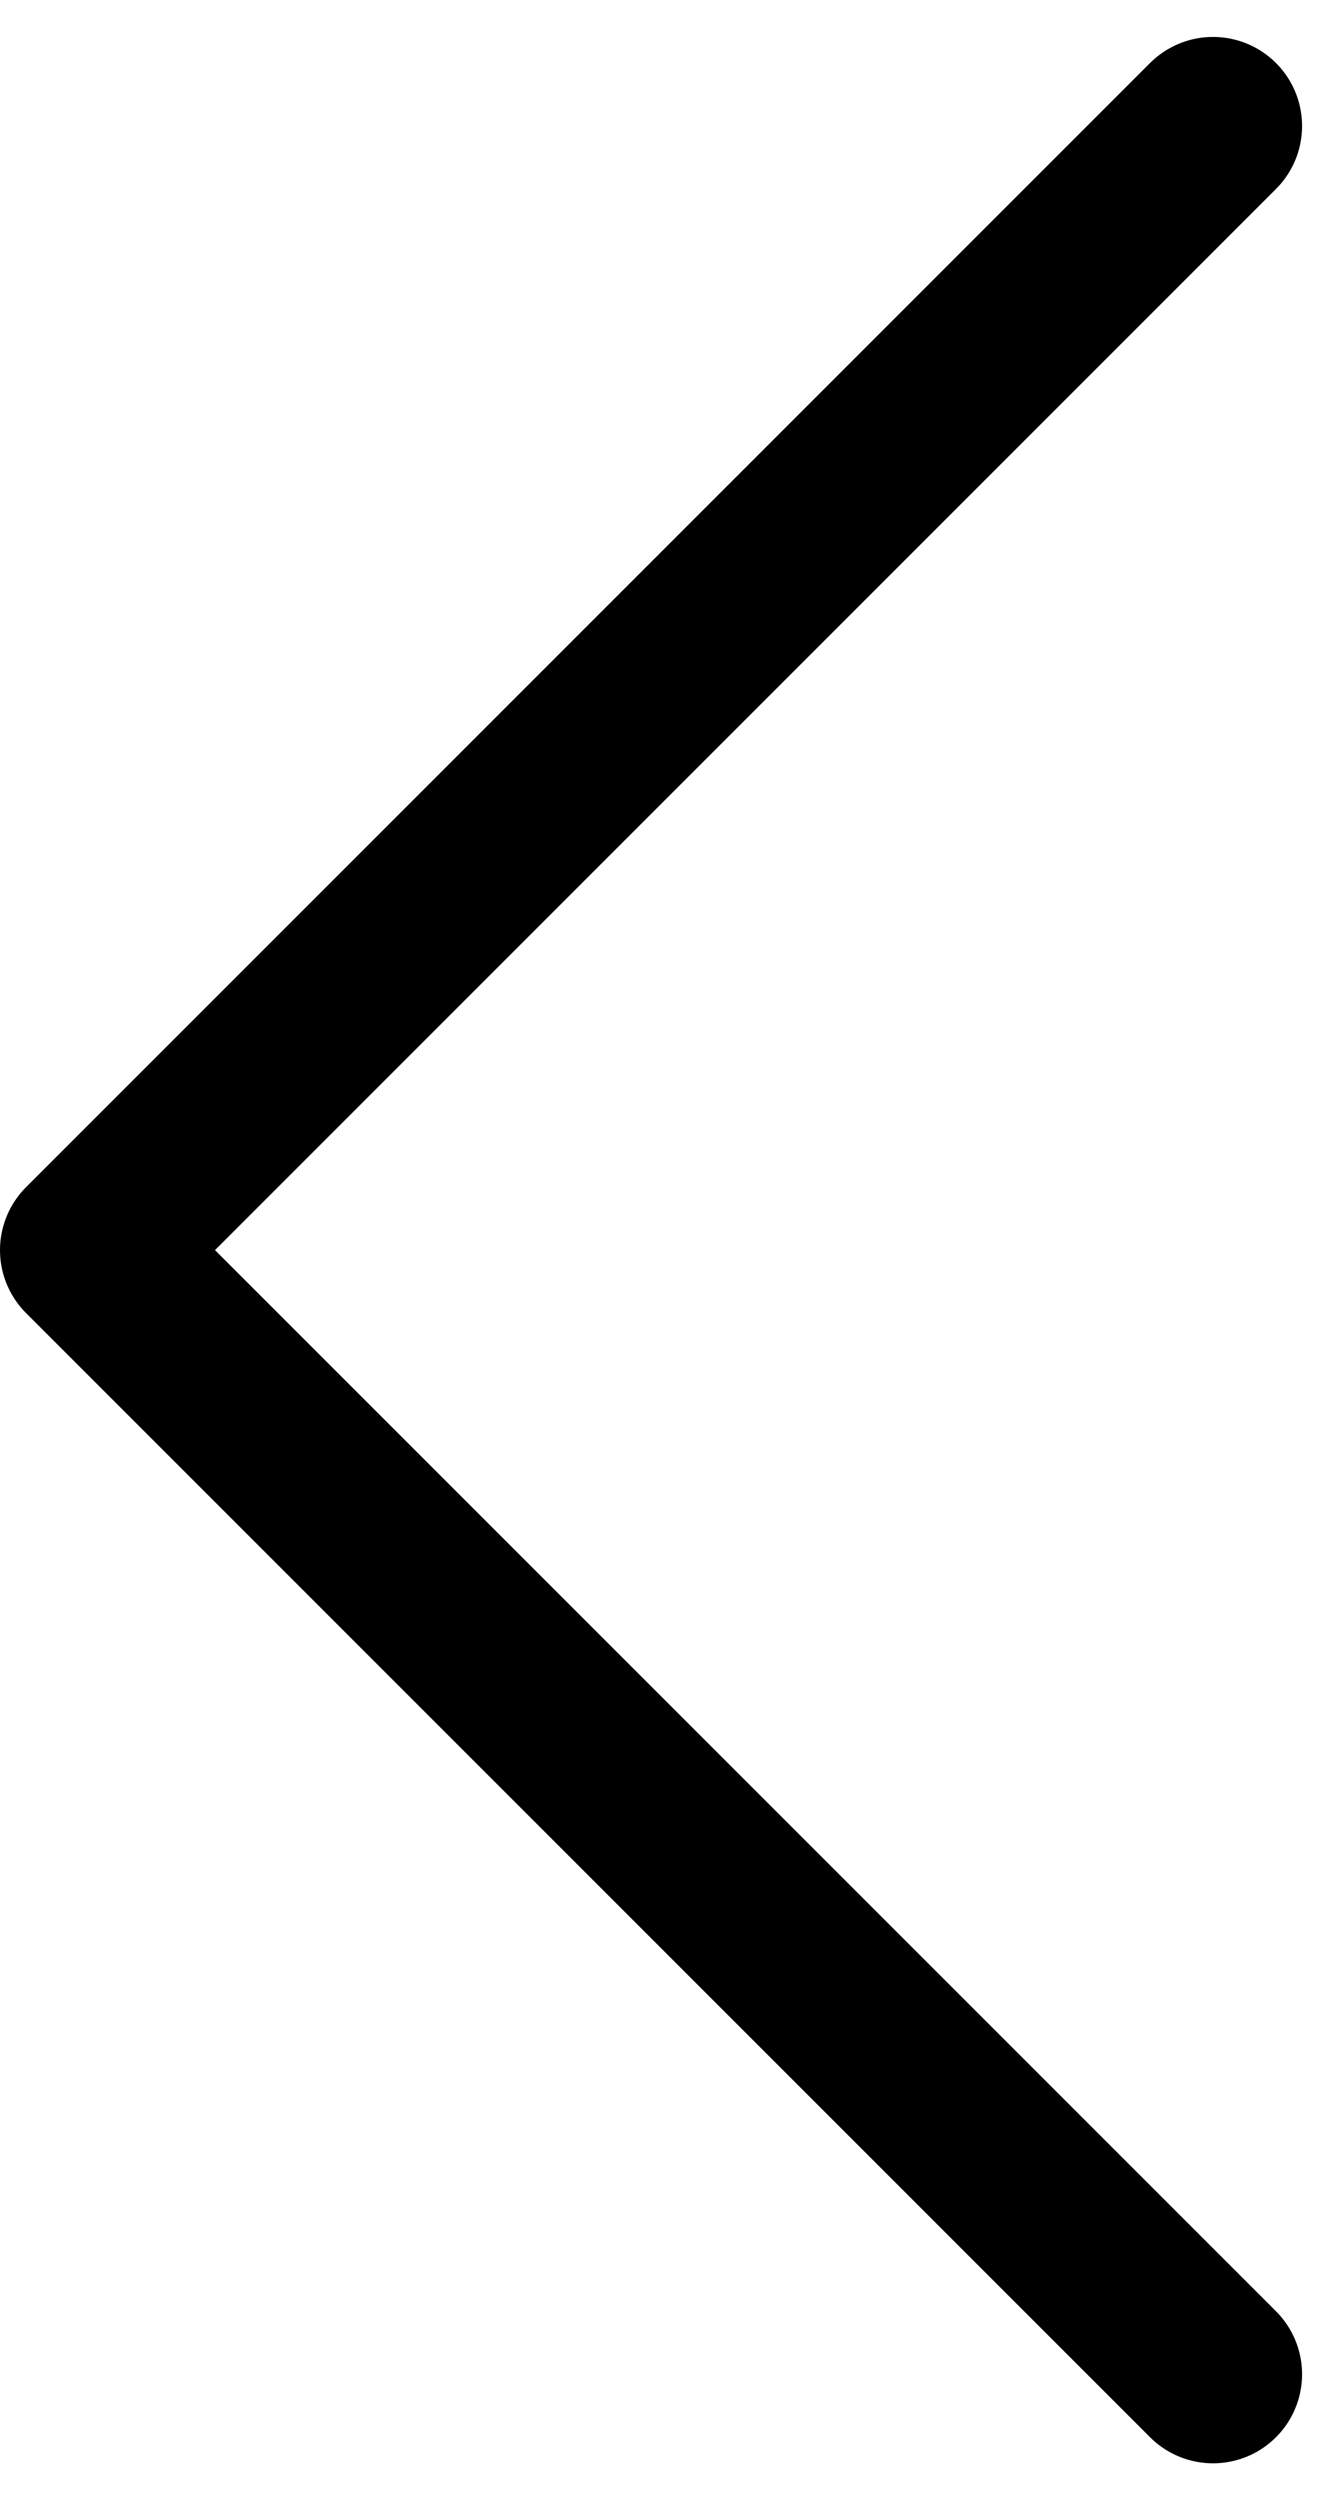 ﻿<svg xmlns="http://www.w3.org/2000/svg" width="11.277" height="21.054" viewBox="0 0 11.277 21.054">
    <path id="Icon_feather-chevron-right" data-name="Icon feather-chevron-right" d="M22.966,27.932,13.5,18.466,22.966,9" transform="translate(-12.75 -7.939)" fill="none" stroke="#000" stroke-linecap="round" stroke-linejoin="round" stroke-width="1.5" />
</svg>
